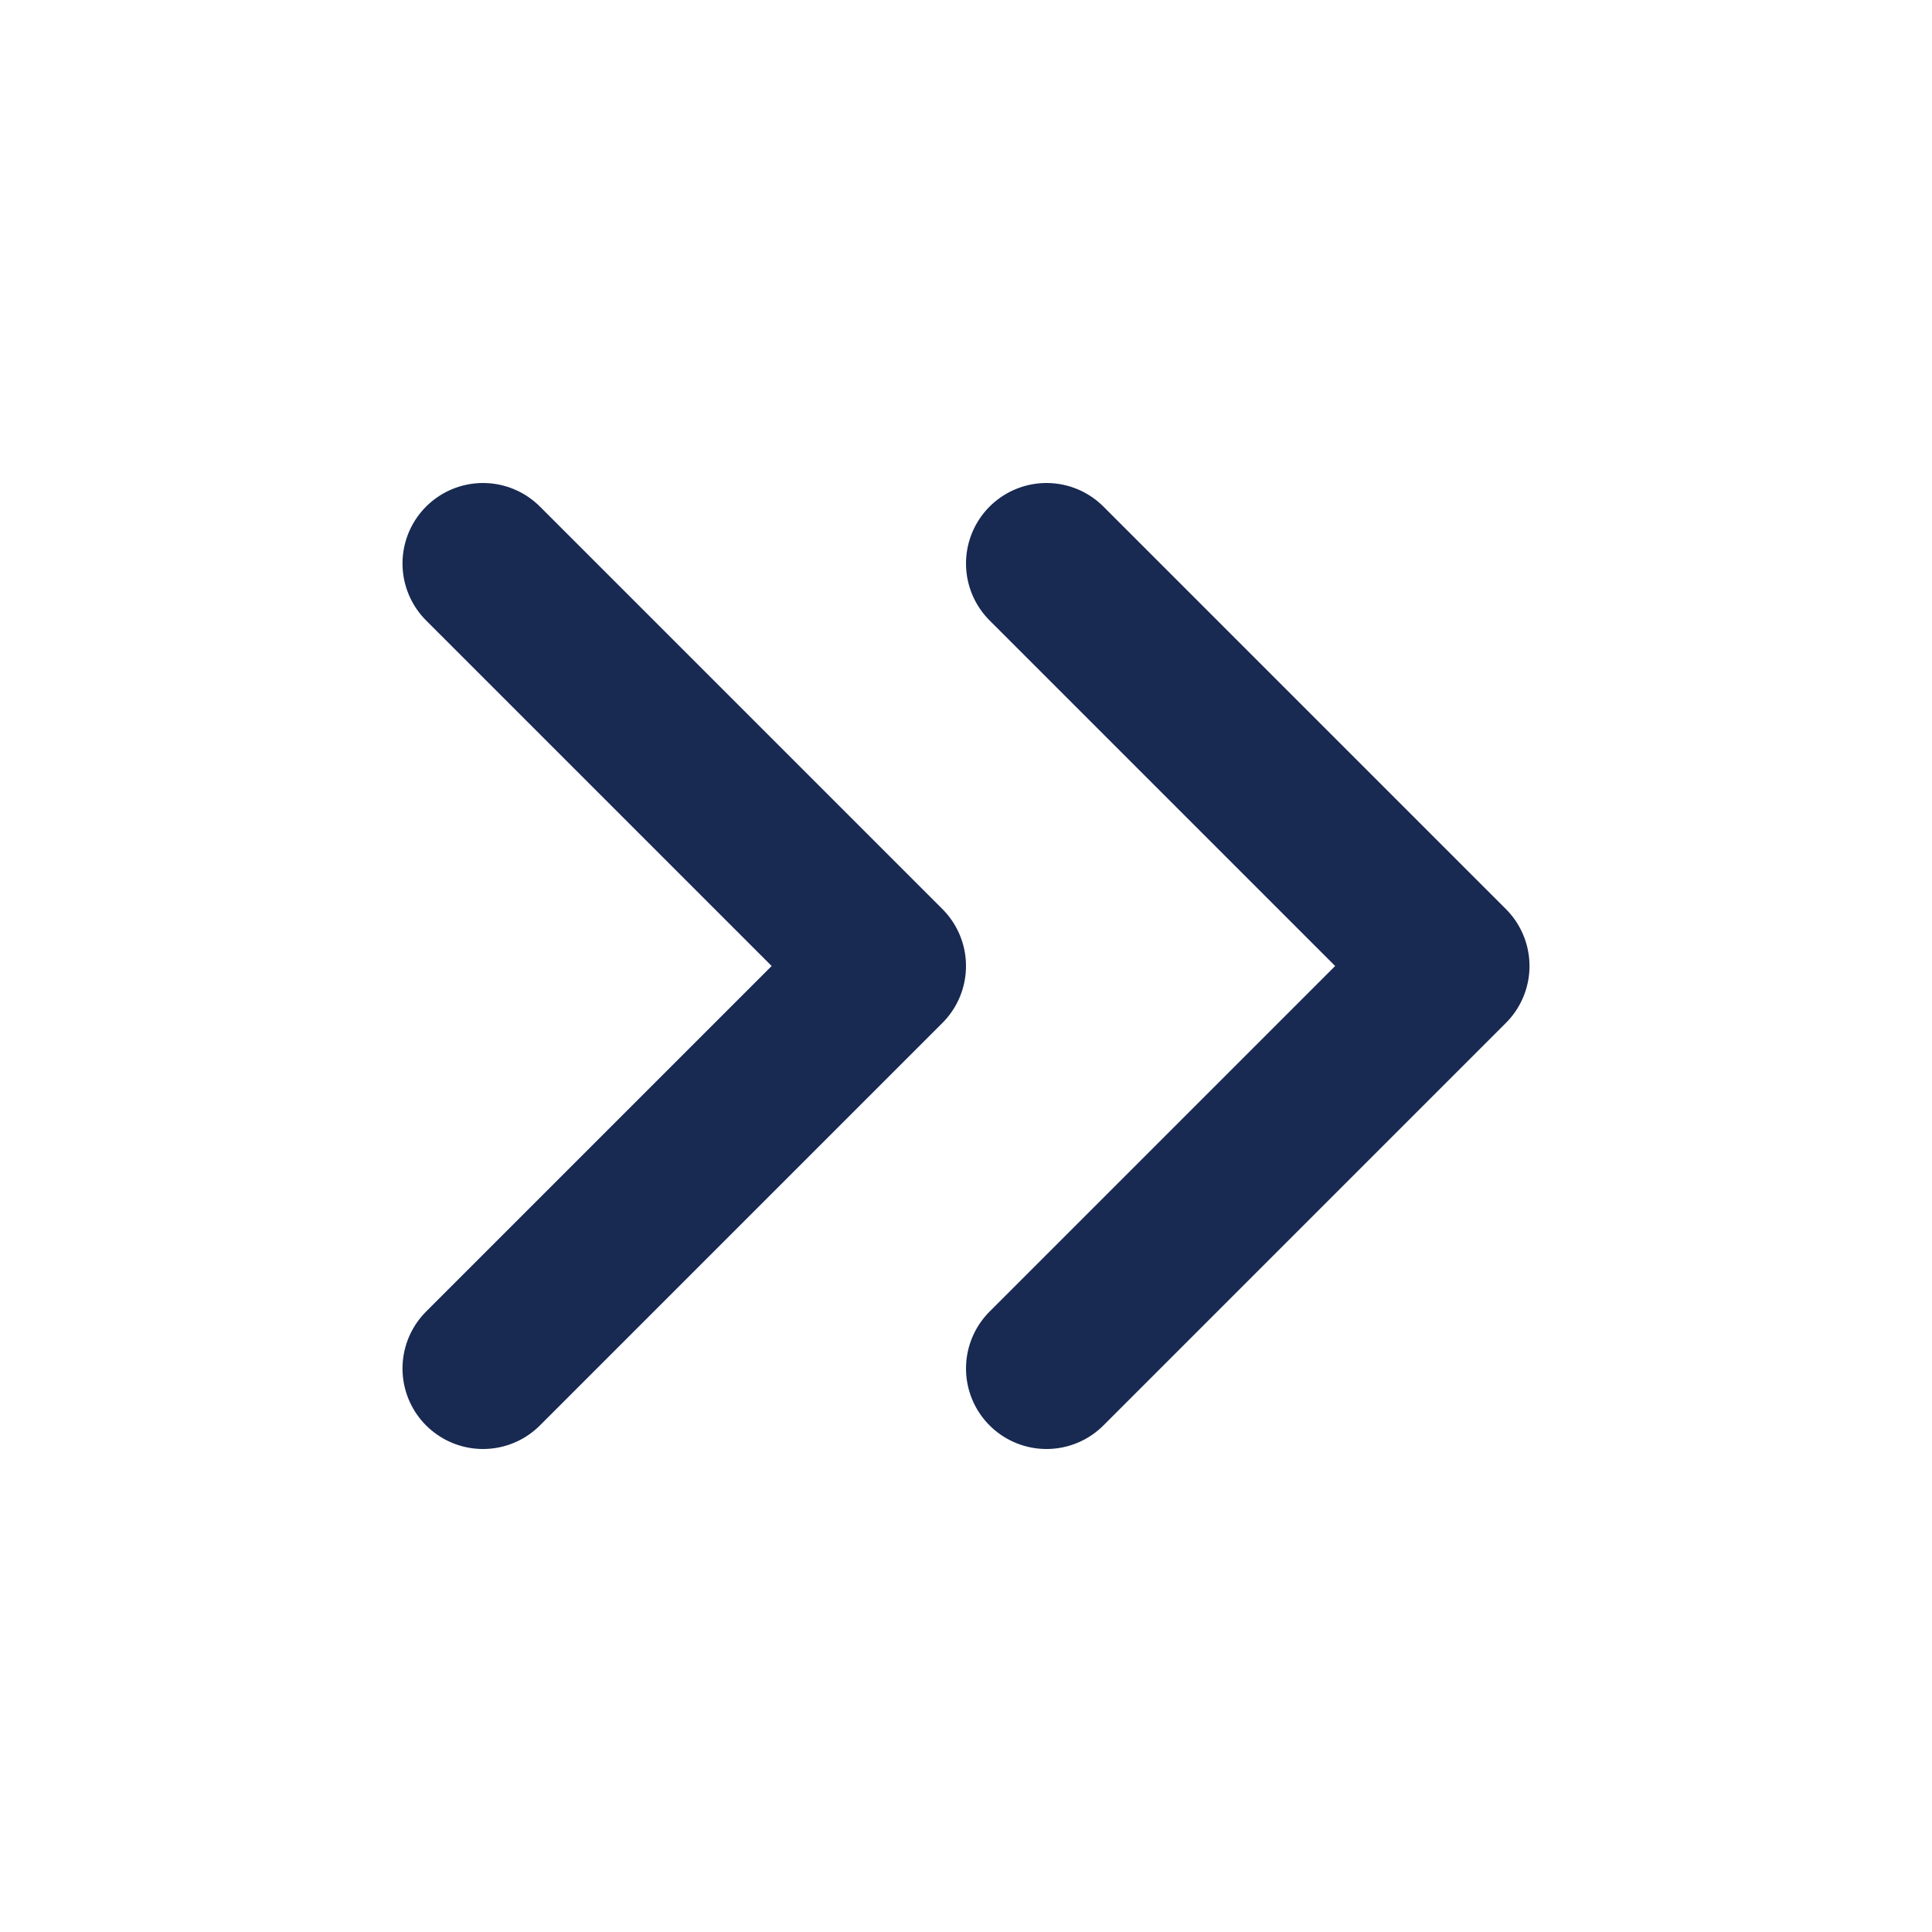 <svg xmlns="http://www.w3.org/2000/svg" width="24" height="24" fill="none" stroke="#182952" stroke-width="2" stroke-linecap="round" stroke-linejoin="round" class="feather feather-chevrons-right"><path d="m13 17 5-5-5-5M6 17l5-5-5-5"/></svg>

